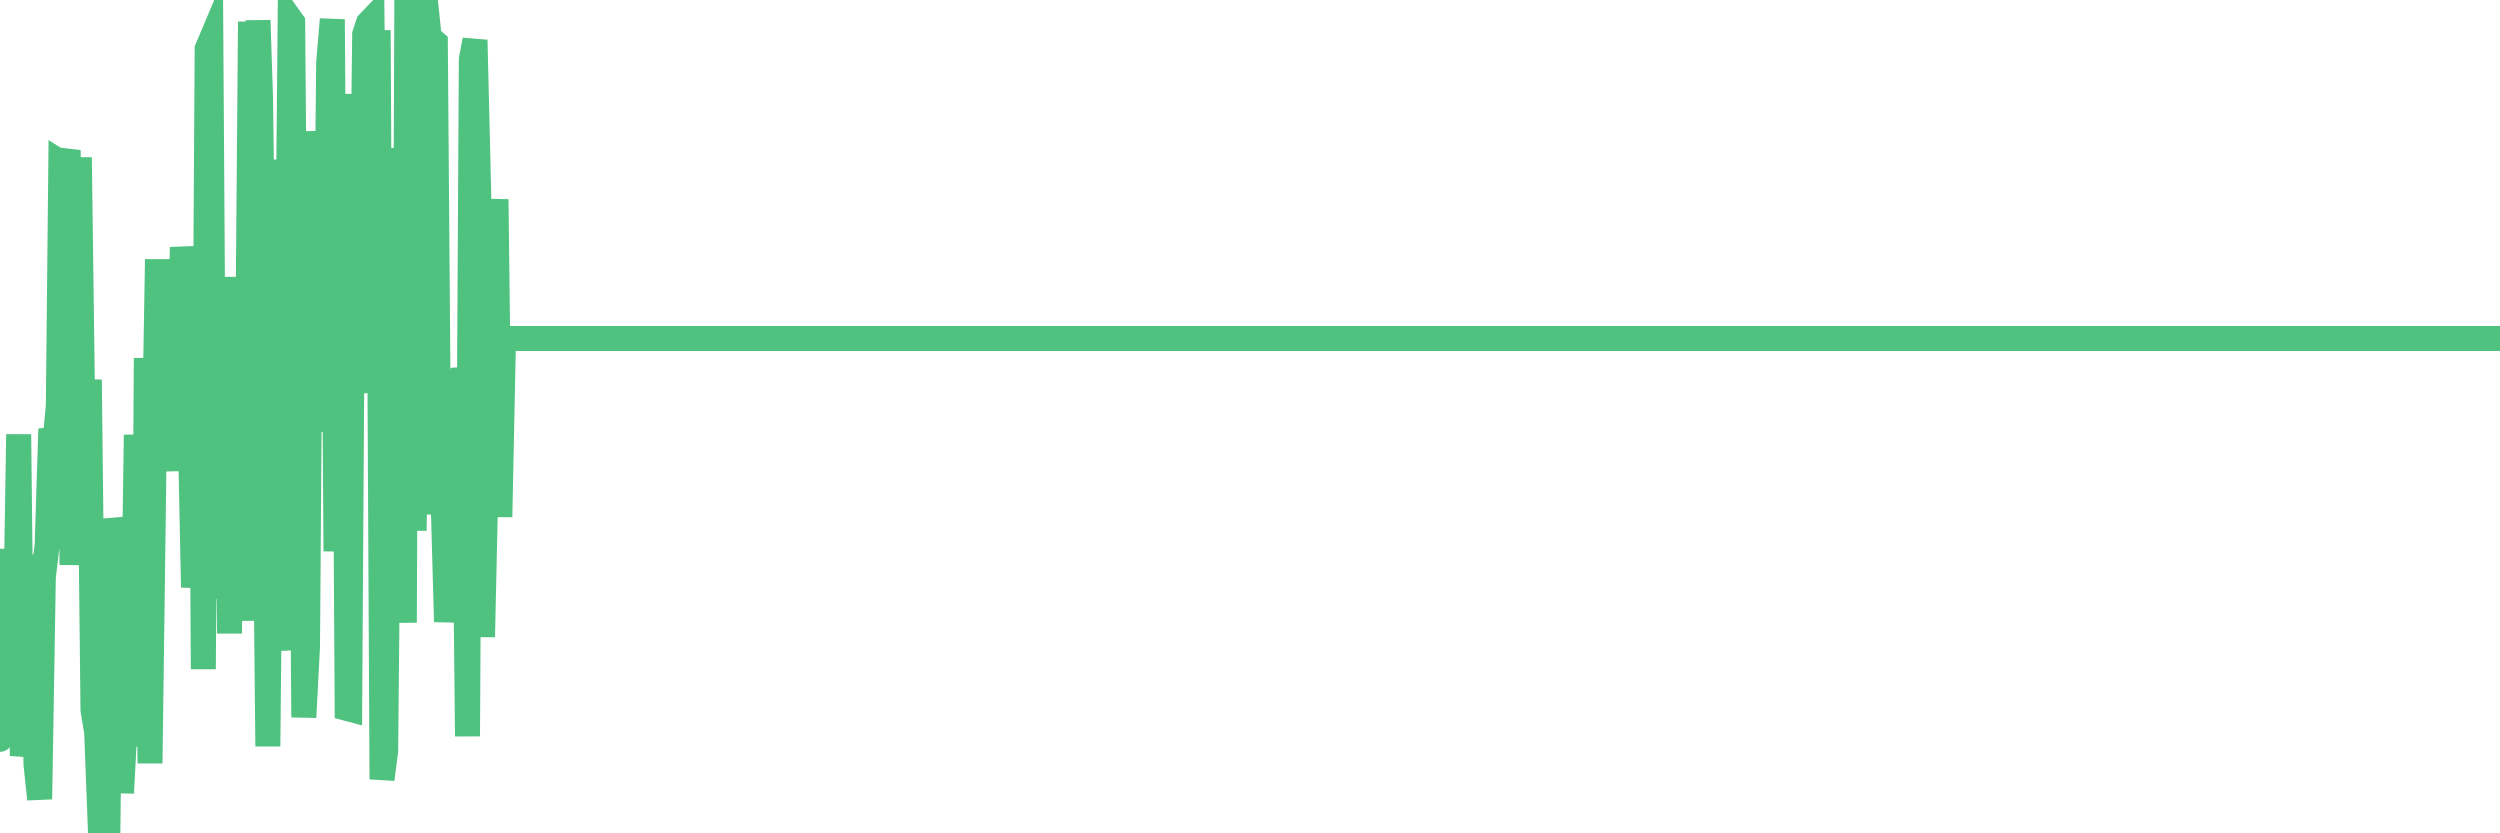<?xml version="1.0"?><svg width="150px" height="50px" xmlns="http://www.w3.org/2000/svg" xmlns:xlink="http://www.w3.org/1999/xlink"> <polyline fill="none" stroke="#4fc280" stroke-width="1.5px" stroke-linecap="round" stroke-miterlimit="5" points="0.00,44.36 0.22,32.95 0.45,37.63 0.67,40.53 0.89,40.49 1.12,26.06 1.34,45.35 1.56,43.92 1.79,44.32 1.93,33.28 2.16,45.87 2.38,47.95 2.60,34.63 2.83,32.68 3.05,25.73 3.27,26.79 3.50,24.35 3.65,9.76 3.87,9.90 4.09,9.01 4.32,33.89 4.54,27.46 4.76,9.44 4.99,26.82 5.21,26.76 5.36,22.78 5.58,42.60 5.80,43.93 6.03,49.95 6.25,47.83 6.47,50.00 6.70,31.14 6.92,32.34 7.07,33.37 7.29,47.58 7.52,43.21 7.74,36.46 7.96,40.93 8.18,26.09 8.41,32.92 8.63,44.79 8.78,21.48 9.00,45.80 9.23,28.39 9.45,15.56 9.67,27.39 9.90,20.51 10.12,18.54 10.34,24.93 10.49,24.89 10.71,28.24 10.94,14.83 11.16,17.21 11.38,24.07 11.61,35.24 11.83,33.02 12.05,14.95 12.20,40.15 12.43,2.93 12.65,2.41 12.87,35.93 13.10,17.58 13.32,25.76 13.54,16.62 13.77,38.01 13.91,24.76 14.14,25.65 14.36,30.85 14.58,37.23 14.81,27.71 15.03,1.30 15.25,36.10 15.48,1.22 15.63,5.84 15.85,22.40 16.07,44.78 16.30,22.47 16.52,38.32 16.74,38.31 16.97,9.58 17.19,25.05 17.41,1.13 17.56,1.34 17.78,28.53 18.01,15.22 18.23,43.04 18.45,38.80 18.68,7.88 18.90,13.87 19.12,20.08 19.27,20.07 19.50,25.89 19.72,3.76 19.94,1.16 20.16,33.08 20.39,20.33 20.61,5.64 20.83,42.51 20.98,42.55 21.21,5.98 21.43,20.68 21.65,21.93 21.88,2.06 22.10,1.39 22.32,1.16 22.55,23.59 22.69,1.81 22.92,46.76 23.14,45.06 23.36,21.93 23.59,8.89 23.81,20.92 24.03,26.75 24.26,37.36 24.41,0.11 24.63,0.60 24.85,31.84 25.08,13.85 25.30,0.43 25.52,0.00 25.75,2.23 25.97,2.42 26.12,2.55 26.34,30.86 26.56,28.97 26.79,37.31 27.01,34.21 27.23,33.59 27.46,23.97 27.68,22.78 27.83,22.77 28.05,44.18 28.28,3.55 28.50,2.40 28.72,11.52 28.95,38.22 29.17,28.32 29.39,15.19 29.54,16.06 29.76,11.96 29.99,31.02 30.21,20.30 30.43,20.31 30.66,20.31 30.88,20.31 31.10,20.31 31.25,20.31 31.47,20.31 31.70,20.31 31.92,20.31 32.14,20.31 32.37,20.31 32.59,20.31 32.81,20.31 33.04,20.31 33.19,20.31 33.41,20.31 33.63,20.31 33.86,20.31 34.08,20.31 34.30,20.31 34.53,20.31 34.75,20.31 34.90,20.31 35.12,20.31 35.34,20.31 35.57,20.31 35.79,20.31 36.01,20.31 36.24,20.31 36.46,20.31 36.61,20.31 36.83,20.31 37.06,20.31 37.28,20.31 37.50,20.31 37.73,20.31 37.95,20.31 38.17,20.31 38.32,20.31 38.54,20.31 38.77,20.31 38.99,20.31 39.21,20.31 39.44,20.31 39.66,20.31 39.88,20.31 40.03,20.31 40.26,20.31 40.48,20.31 40.70,20.31 40.92,20.31 41.15,20.31 41.37,20.31 41.59,20.31 41.74,20.31 41.97,20.31 42.19,20.31 42.41,20.31 42.64,20.31 42.86,20.31 43.08,20.31 43.31,20.31 43.45,20.31 43.68,20.31 43.90,20.31 44.12,20.31 44.35,20.31 44.57,20.31 44.79,20.31 45.02,20.31 45.17,20.31 45.39,20.31 45.61,20.31 45.84,20.31 46.06,20.31 46.28,20.31 46.51,20.31 46.73,20.31 46.88,20.31 47.10,20.31 47.32,20.31 47.55,20.31 47.77,20.31 47.99,20.31 48.22,20.31 48.44,20.31 48.66,20.31 48.81,20.31 49.04,20.31 49.26,20.31 49.48,20.31 49.71,20.31 49.93,20.31 50.15,20.31 50.37,20.31 50.52,20.31 50.75,20.31 50.97,20.31 51.19,20.31 51.42,20.31 51.64,20.31 51.86,20.31 52.09,20.31 52.23,20.31 52.46,20.31 52.68,20.31 52.90,20.31 53.13,20.31 53.35,20.31 53.57,20.31 53.80,20.31 53.95,20.31 54.17,20.31 54.39,20.31 54.62,20.31 54.84,20.31 55.06,20.31 55.29,20.31 55.51,20.31 55.66,20.31 55.88,20.31 56.10,20.31 56.33,20.31 56.55,20.31 56.77,20.31 57.00,20.31 57.22,20.31 57.37,20.31 57.59,20.31 57.82,20.31 58.04,20.31 58.26,20.31 58.49,20.31 58.71,20.31 58.93,20.31 59.08,20.31 59.30,20.31 59.53,20.31 59.75,20.31 59.97,20.31 60.20,20.31 60.42,20.31 60.64,20.31 60.79,20.31 61.02,20.31 61.24,20.31 61.46,20.31 61.68,20.31 61.91,20.31 62.13,20.31 62.35,20.31 62.50,20.31 62.73,20.31 62.95,20.31 63.17,20.31 63.40,20.31 63.62,20.31 63.84,20.31 64.07,20.31 64.21,20.31 64.44,20.31 64.66,20.31 64.88,20.31 65.11,20.31 65.33,20.31 65.55,20.31 65.78,20.31 66.00,20.31 66.15,20.31 66.37,20.31 66.60,20.31 66.82,20.31 67.04,20.31 67.27,20.31 67.49,20.31 67.71,20.31 67.86,20.31 68.08,20.31 68.31,20.31 68.53,20.31 68.75,20.31 68.98,20.31 69.20,20.31 69.42,20.31 69.57,20.31 69.80,20.31 70.02,20.31 70.24,20.31 70.47,20.31 70.69,20.31 70.91,20.31 71.13,20.31 71.28,20.31 71.51,20.31 71.73,20.31 71.95,20.31 72.18,20.31 72.40,20.31 72.62,20.31 72.85,20.31 73.00,20.31 73.22,20.31 73.44,20.31 73.66,20.31 73.89,20.31 74.11,20.31 74.33,20.31 74.56,20.31 74.71,20.31 74.93,20.31 75.15,20.31 75.38,20.31 75.60,20.31 75.82,20.31 76.05,20.31 76.27,20.31 76.42,20.31 76.64,20.31 76.86,20.31 77.09,20.31 77.31,20.31 77.53,20.31 77.76,20.31 77.98,20.31 78.13,20.31 78.35,20.31 78.58,20.31 78.80,20.31 79.02,20.31 79.25,20.31 79.47,20.31 79.69,20.31 79.84,20.31 80.06,20.31 80.29,20.31 80.51,20.31 80.73,20.31 80.96,20.31 81.18,20.31 81.40,20.31 81.63,20.31 81.78,20.31 82.00,20.31 82.22,20.31 82.44,20.31 82.67,20.31 82.89,20.31 83.11,20.31 83.34,20.31 83.49,20.31 83.71,20.31 83.93,20.31 84.16,20.31 84.38,20.31 84.60,20.31 84.83,20.31 85.05,20.31 85.20,20.31 85.42,20.31 85.64,20.31 85.87,20.31 86.09,20.31 86.31,20.31 86.54,20.31 86.76,20.31 86.91,20.31 87.13,20.31 87.36,20.31 87.58,20.31 87.80,20.31 88.03,20.31 88.25,20.31 88.47,20.31 88.62,20.31 88.84,20.31 89.07,20.31 89.29,20.31 89.51,20.31 89.74,20.31 89.96,20.31 90.18,20.31 90.33,20.31 90.56,20.31 90.78,20.31 91.00,20.31 91.23,20.31 91.45,20.31 91.67,20.31 91.89,20.31 92.04,20.31 92.27,20.31 92.49,20.31 92.71,20.31 92.94,20.31 93.16,20.31 93.38,20.31 93.61,20.31 93.76,20.31 93.98,20.31 94.20,20.31 94.42,20.31 94.65,20.31 94.87,20.31 95.09,20.31 95.32,20.31 95.47,20.31 95.69,20.31 95.91,20.31 96.14,20.31 96.36,20.31 96.58,20.31 96.81,20.31 97.03,20.31 97.25,20.31 97.40,20.31 97.62,20.31 97.85,20.31 98.07,20.31 98.29,20.31 98.52,20.31 98.74,20.31 98.96,20.31 99.11,20.31 99.34,20.31 99.56,20.31 99.78,20.31 100.01,20.31 100.23,20.31 100.45,20.31 100.68,20.31 100.82,20.31 101.05,20.31 101.27,20.31 101.49,20.31 101.72,20.31 101.94,20.31 102.16,20.31 102.39,20.31 102.54,20.31 102.76,20.31 102.98,20.31 103.21,20.31 103.43,20.31 103.65,20.31 103.87,20.31 104.10,20.31 104.25,20.31 104.47,20.31 104.69,20.31 104.92,20.31 105.14,20.31 105.36,20.31 105.59,20.31 105.81,20.31 105.96,20.31 106.18,20.31 106.40,20.31 106.63,20.31 106.85,20.31 107.07,20.31 107.30,20.31 107.52,20.31 107.67,20.31 107.89,20.31 108.12,20.31 108.34,20.31 108.56,20.31 108.79,20.31 109.01,20.31 109.23,20.31 109.38,20.31 109.60,20.31 109.83,20.31 110.05,20.31 110.27,20.31 110.50,20.31 110.72,20.31 110.94,20.31 111.09,20.31 111.32,20.31 111.54,20.31 111.76,20.31 111.99,20.31 112.21,20.31 112.43,20.31 112.65,20.31 112.88,20.31 113.03,20.31 113.25,20.31 113.47,20.31 113.70,20.31 113.92,20.31 114.14,20.31 114.37,20.31 114.59,20.31 114.74,20.31 114.96,20.31 115.18,20.31 115.41,20.31 115.63,20.31 115.85,20.31 116.08,20.31 116.30,20.31 116.45,20.31 116.67,20.31 116.90,20.31 117.12,20.31 117.34,20.31 117.57,20.31 117.79,20.31 118.01,20.31 118.16,20.31 118.38,20.31 118.61,20.31 118.83,20.31 119.05,20.31 119.28,20.31 119.50,20.31 119.72,20.31 119.87,20.31 120.10,20.31 120.32,20.31 120.54,20.31 120.77,20.31 120.99,20.31 121.21,20.31 121.44,20.31 121.58,20.31 121.81,20.31 122.03,20.31 122.25,20.31 122.48,20.31 122.70,20.31 122.92,20.31 123.15,20.31 123.30,20.31 123.52,20.31 123.74,20.31 123.97,20.31 124.19,20.31 124.41,20.31 124.63,20.31 124.86,20.31 125.01,20.31 125.23,20.31 125.45,20.31 125.68,20.31 125.90,20.31 126.12,20.31 126.35,20.31 126.57,20.31 126.72,20.31 126.94,20.31 127.16,20.31 127.39,20.31 127.61,20.31 127.83,20.31 128.06,20.31 128.28,20.31 128.43,20.31 128.65,20.31 128.88,20.31 129.10,20.31 129.32,20.31 129.55,20.31 129.77,20.31 129.99,20.31 130.22,20.31 130.36,20.31 130.59,20.31 130.81,20.31 131.03,20.31 131.26,20.31 131.48,20.31 131.70,20.31 131.93,20.31 132.08,20.31 132.30,20.31 132.52,20.31 132.75,20.31 132.97,20.31 133.19,20.31 133.42,20.31 133.64,20.31 133.79,20.31 134.01,20.31 134.23,20.31 134.46,20.31 134.68,20.31 134.90,20.31 135.13,20.31 135.35,20.31 135.50,20.31 135.72,20.31 135.94,20.31 136.17,20.31 136.39,20.31 136.61,20.31 136.84,20.31 137.06,20.31 137.21,20.31 137.43,20.31 137.66,20.31 137.88,20.31 138.10,20.31 138.33,20.31 138.55,20.31 138.77,20.31 138.92,20.31 139.14,20.31 139.37,20.31 139.59,20.31 139.81,20.31 140.04,20.31 140.26,20.31 140.48,20.31 140.63,20.31 140.86,20.31 141.08,20.31 141.30,20.31 141.53,20.31 141.75,20.31 141.97,20.31 142.20,20.31 142.34,20.31 142.57,20.31 142.79,20.31 143.01,20.31 143.24,20.31 143.46,20.31 143.68,20.31 143.91,20.31 144.06,20.31 144.28,20.31 144.50,20.31 144.73,20.31 144.95,20.31 145.17,20.31 145.39,20.31 145.62,20.31 145.84,20.31 145.99,20.31 146.21,20.31 146.44,20.31 146.66,20.31 146.88,20.31 147.11,20.31 147.33,20.31 147.55,20.31 147.70,20.31 147.92,20.31 148.15,20.31 148.37,20.31 148.59,20.31 148.82,20.31 149.04,20.31 149.26,20.31 149.41,20.31 149.64,20.31 149.86,20.31 150.00,20.31 "/></svg>